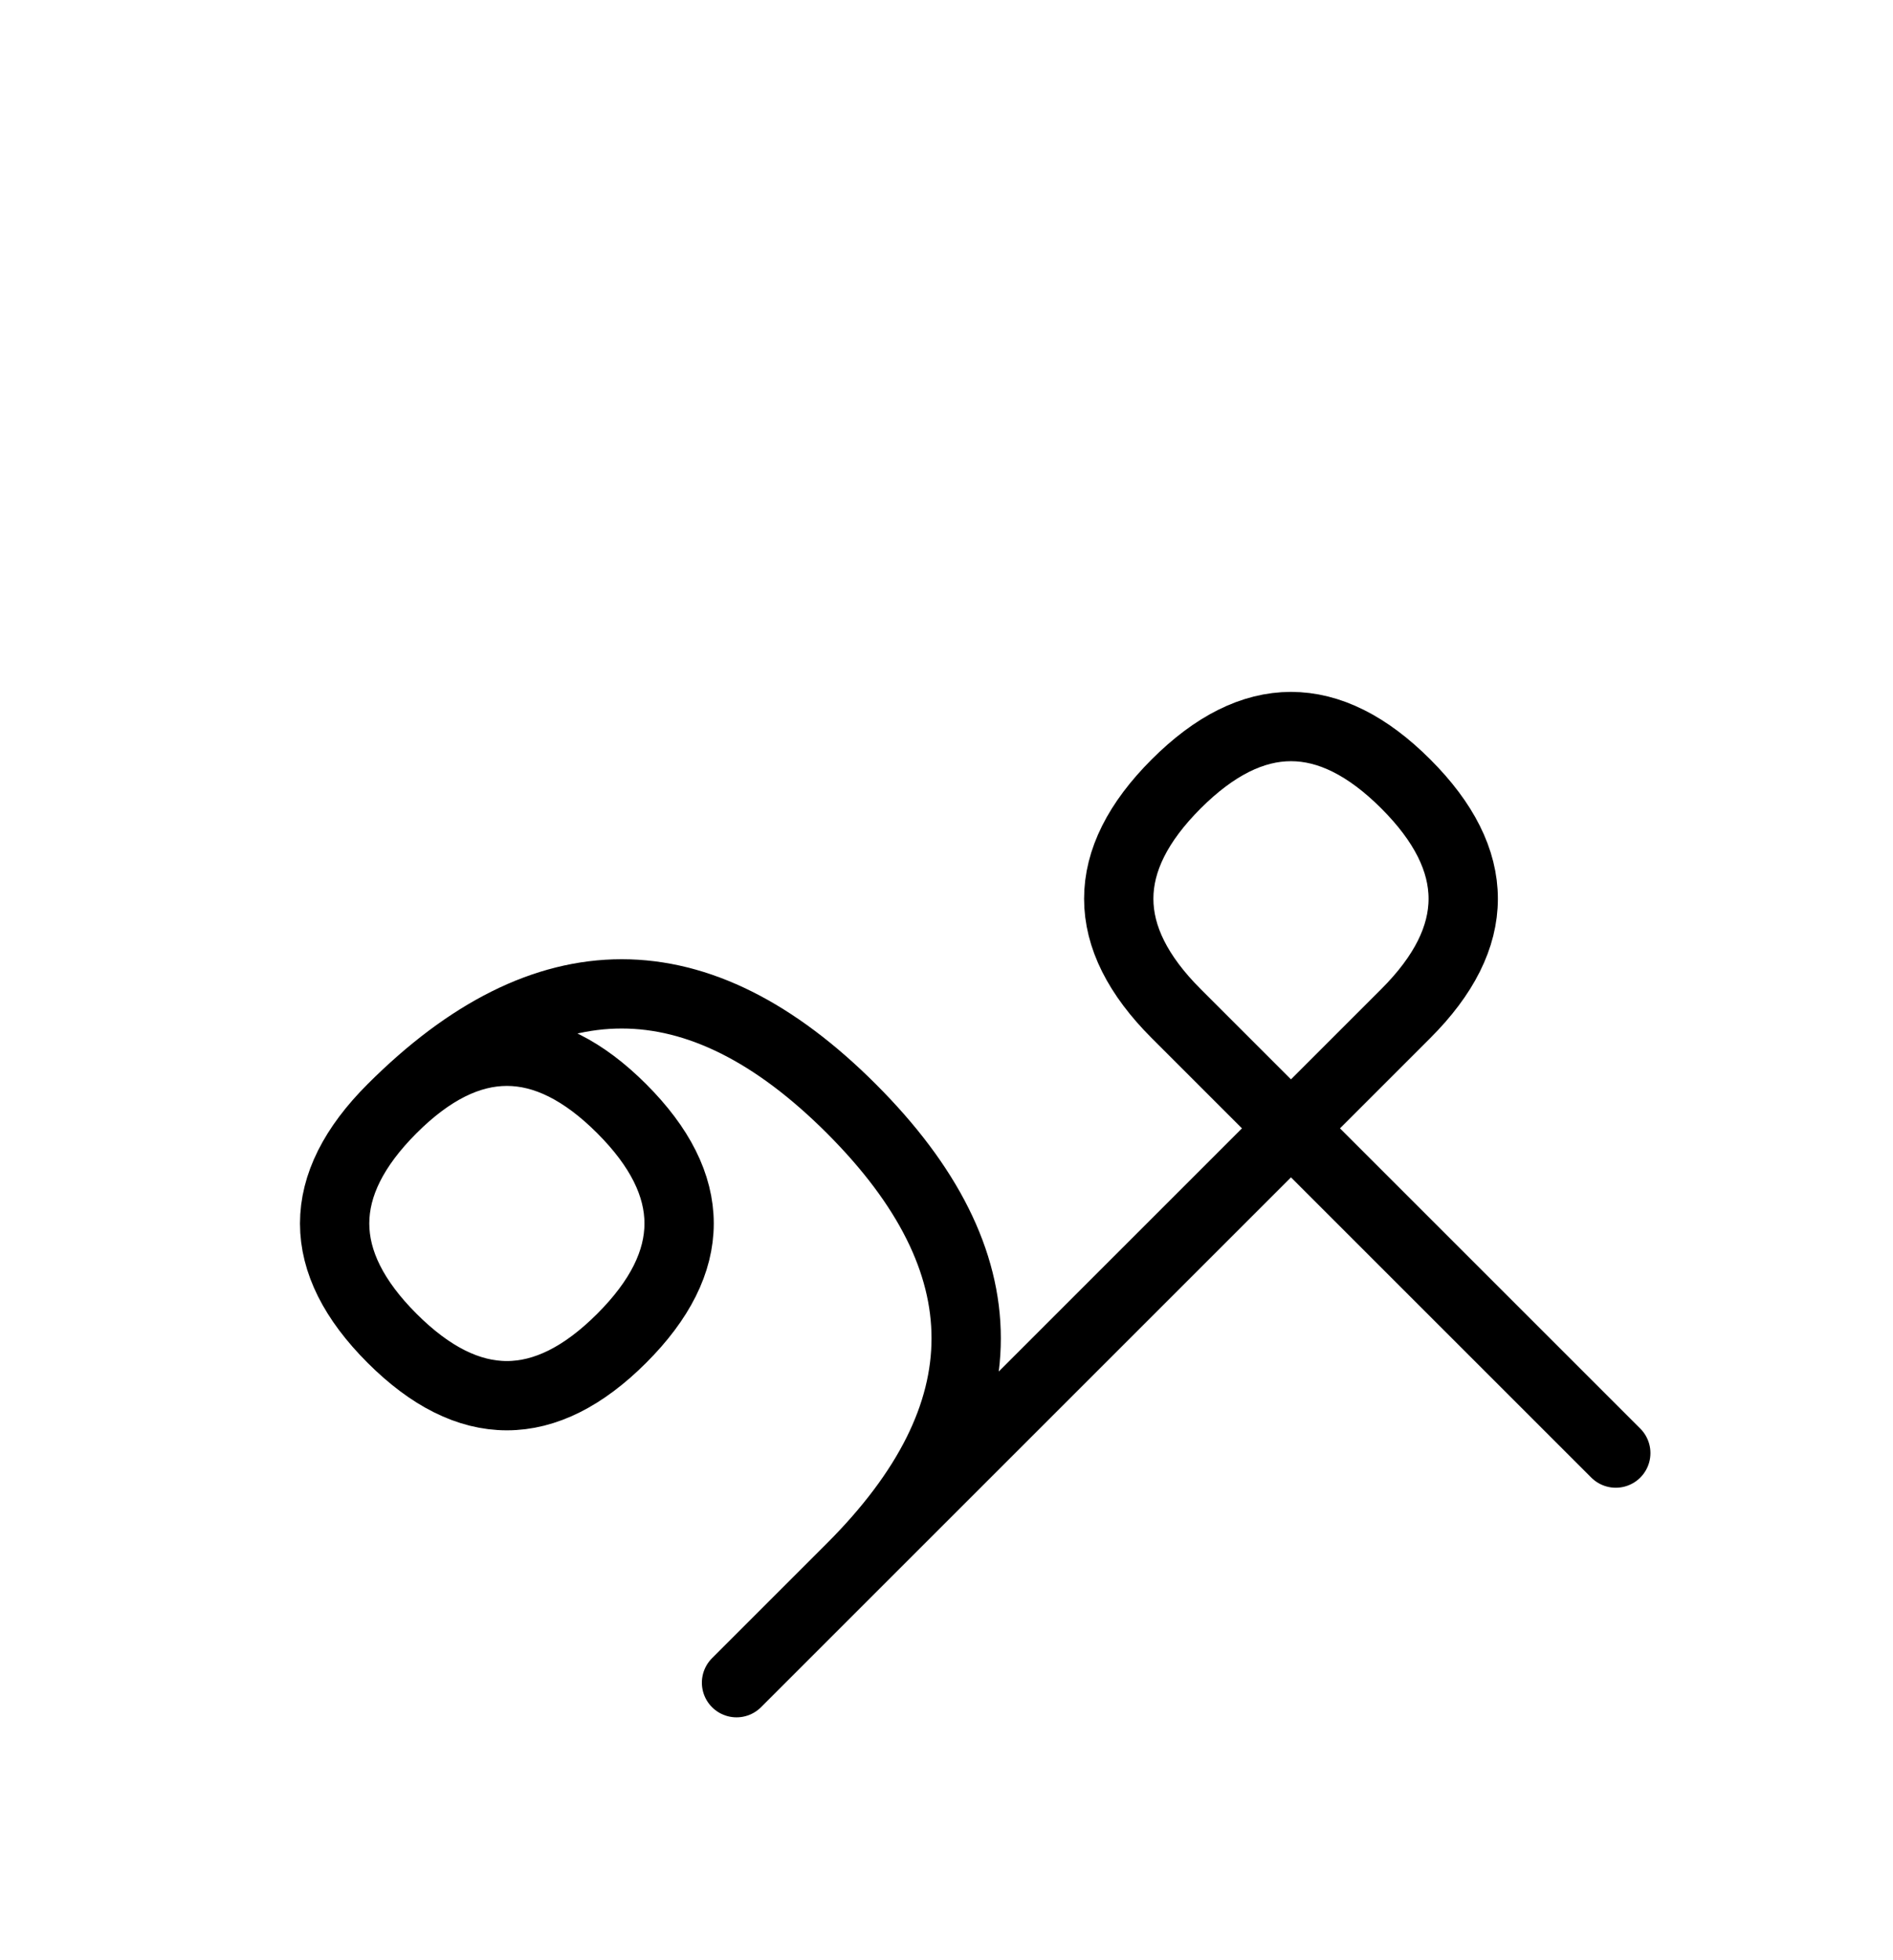 <?xml version="1.0" encoding="UTF-8"?>
<svg xmlns="http://www.w3.org/2000/svg" xmlns:xlink="http://www.w3.org/1999/xlink"
     width="34.142" height="35.355" viewBox="0 0 34.142 35.355">
<defs>
<path d="M20.355,23.284 L17.426,26.213 L25.355,18.284 Q27.426,16.213,25.355,14.142 Q23.284,12.071,21.213,14.142 Q19.142,16.213,21.213,18.284 L29.142,26.213 M20.355,23.284 L23.284,20.355 L13.284,30.355 M15.355,28.284 Q19.497,24.142,15.355,20.0 Q11.213,15.858,7.071,20.0 Q5.0,22.071,7.071,24.142 Q9.142,26.213,11.213,24.142 Q13.284,22.071,11.213,20.0 Q9.142,17.929,7.071,20.0" stroke="black" fill="none" stroke-width="1.25" stroke-linecap="round" stroke-linejoin="round" id="d0" />
</defs>
<use xlink:href="#d0" x="0" y="0" />
</svg>